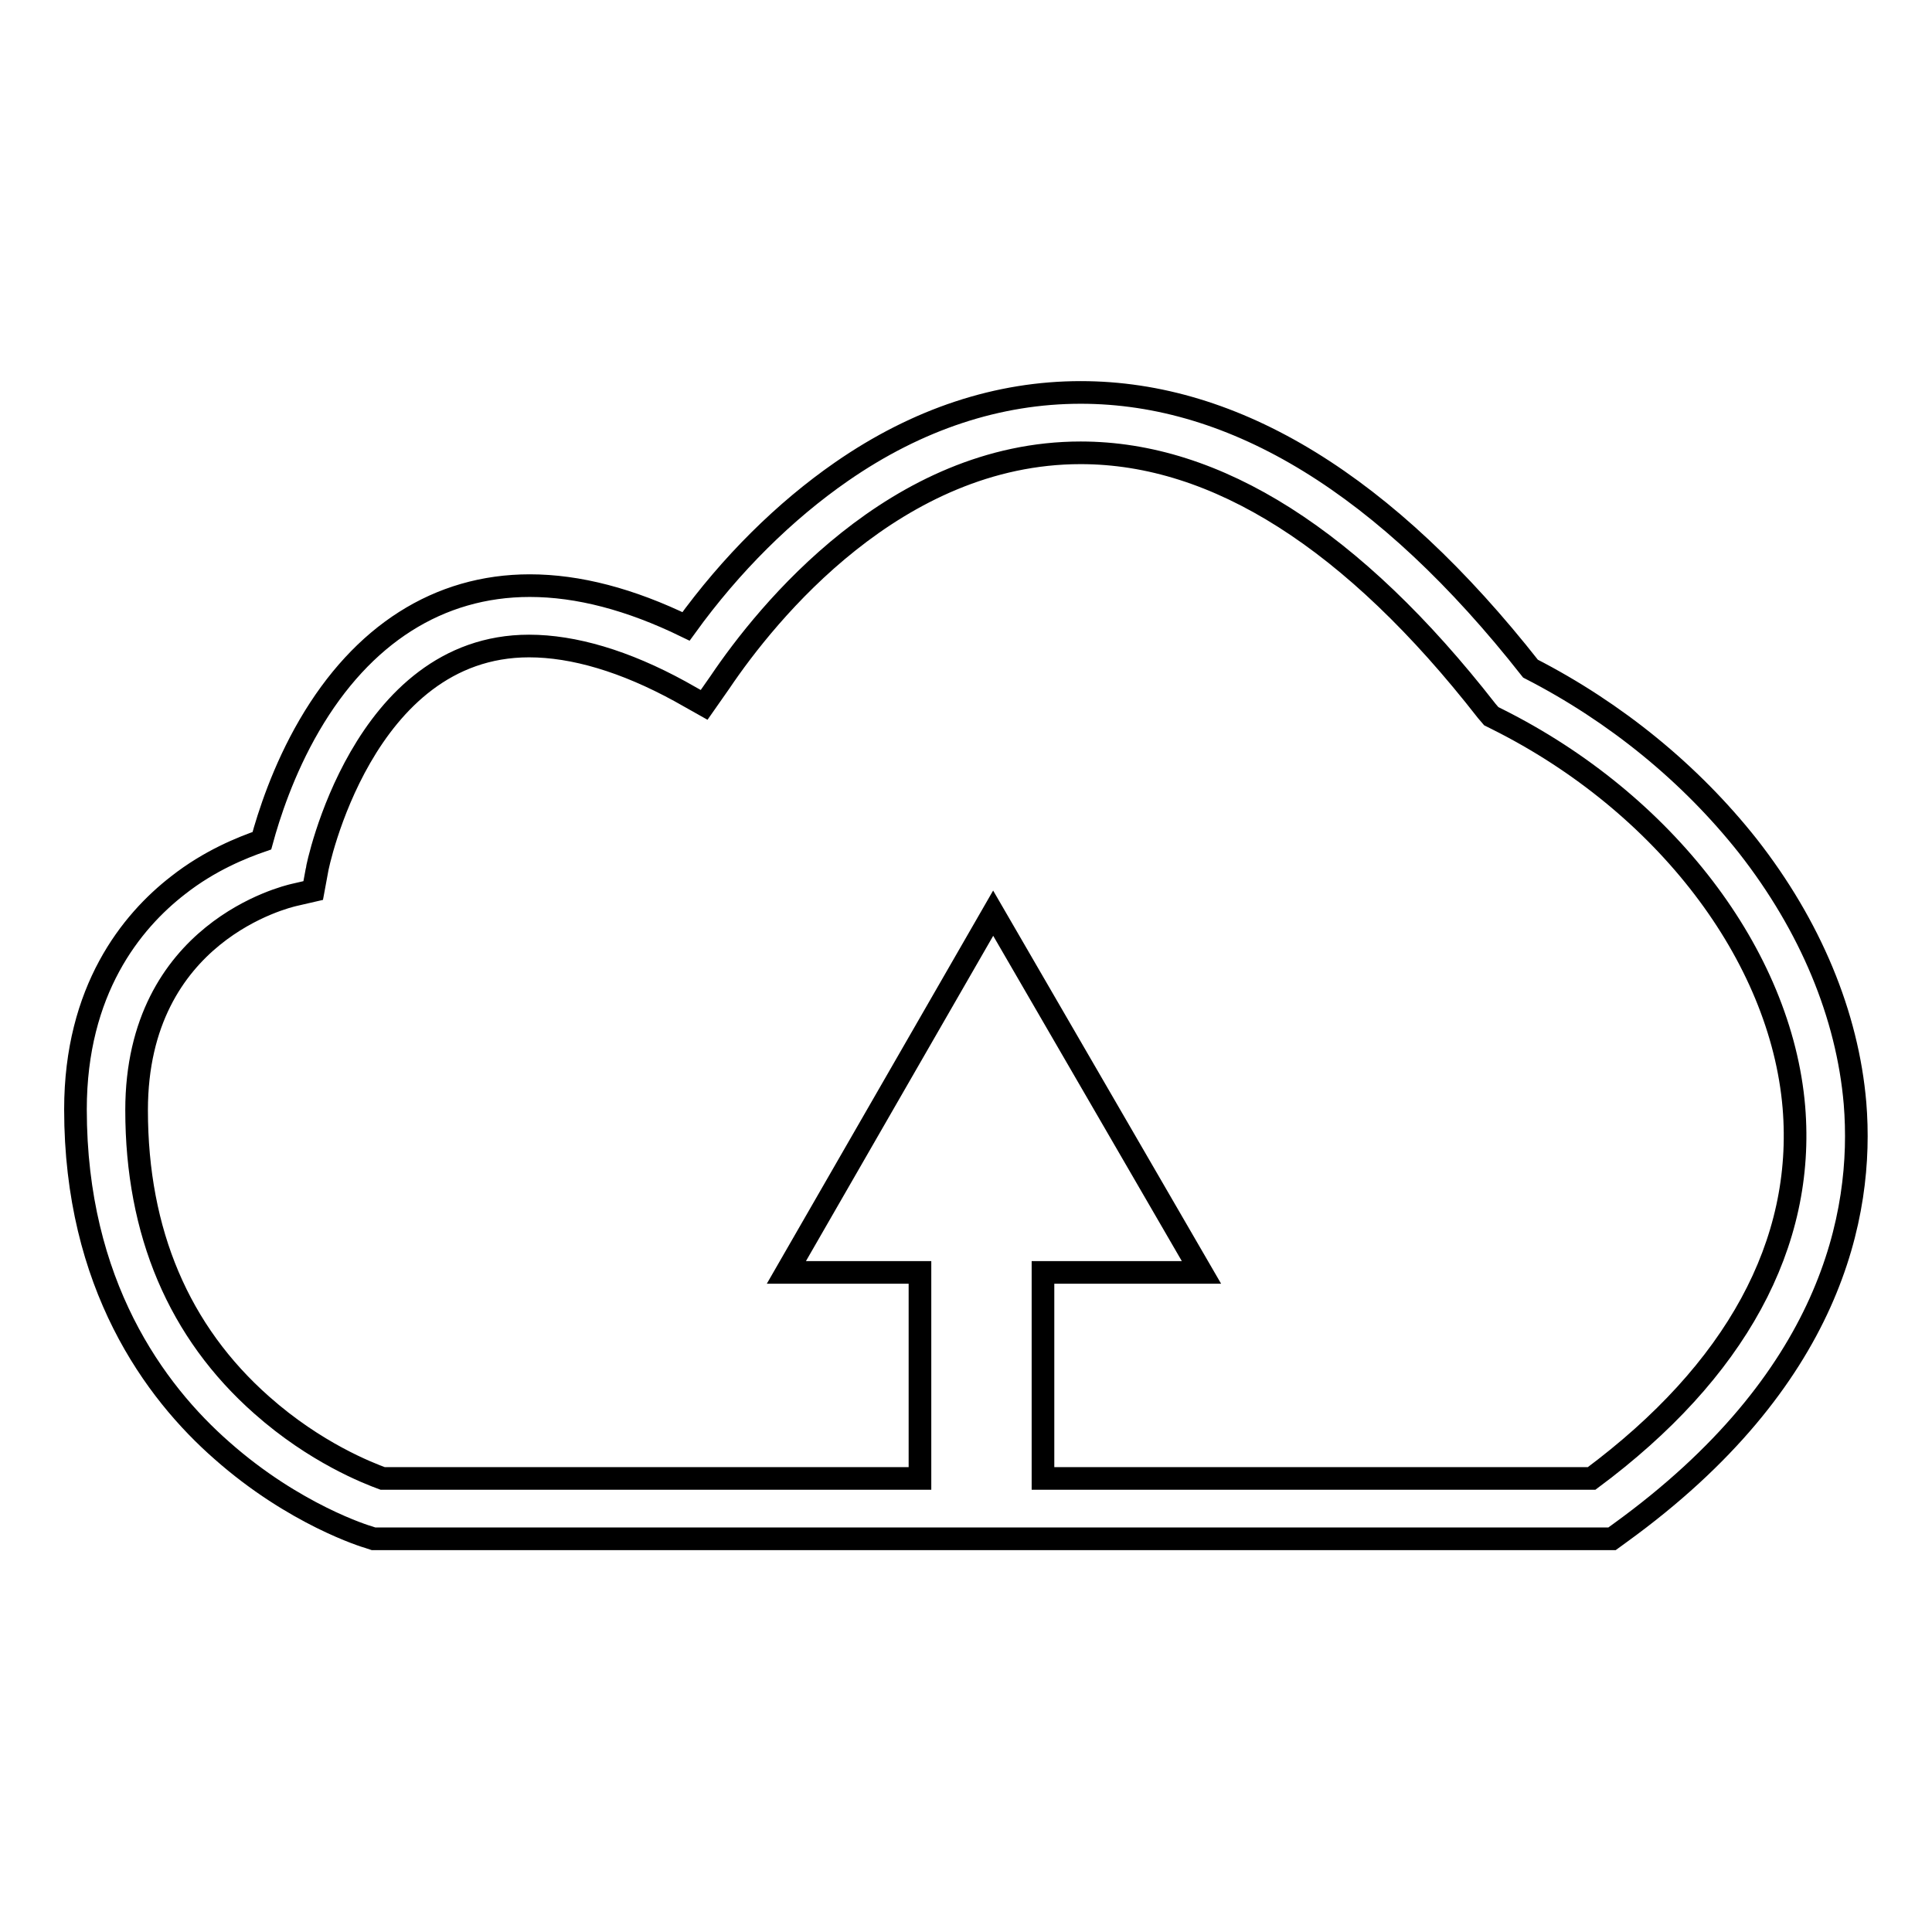 <?xml version="1.0" encoding="utf-8"?>
<!-- Svg Vector Icons : http://www.onlinewebfonts.com/icon -->
<!DOCTYPE svg PUBLIC "-//W3C//DTD SVG 1.1//EN" "http://www.w3.org/Graphics/SVG/1.1/DTD/svg11.dtd">
<svg version="1.1" xmlns="http://www.w3.org/2000/svg" xmlns:xlink="http://www.w3.org/1999/xlink" x="0px" y="0px" viewBox="0 0 256 256" enable-background="new 0 0 256 256" xml:space="preserve">
<g><g><path stroke-width="3" fill-opacity="0" stroke="#000000"  d="M245.8,146.2c-1-11.7-5.9-23.5-14.2-34.1c-7.6-9.6-17.5-17.7-28.8-23.5C183.7,64.3,163.7,52,143.2,52c-10.9,0-21.6,3.5-31.7,10.5C104,67.7,96.9,74.7,90.9,83c-7.4-3.6-14.3-5.4-20.7-5.4C58.1,77.6,48,84.1,41,96.1c-3.5,6-5.4,12-6.3,15.3c-2.6,0.9-6.9,2.6-11.1,5.9c-6.2,4.8-13.6,13.9-13.6,29.7c0,23.2,10.5,37.4,19.4,45.2c9.6,8.5,19.1,11.4,19.5,11.5l0.6,0.2h164.1l1.1-0.8C242.6,182.9,247,161,245.8,146.2z M210.9,195.9h-72.7v-27.3l21,0L131.6,121l-27.4,47.6l17.7,0v27.3H50.7c-1.9-0.7-8.9-3.4-16-9.7c-11-9.7-16.6-22.9-16.6-39.1c0-23.7,20-28.3,20.8-28.5l2.6-0.6l0.5-2.7c0-0.3,6-29.7,28.1-29.7c5.9,0,12.7,2,20,6l3.2,1.8l2.1-3c6.2-9.2,23.3-30.4,47.8-30.4c18,0,36.1,11.5,53.8,34.2l0.6,0.7l0.8,0.4c22.2,11.1,37.6,31.3,39.3,51.4C239.2,164.8,230,181.7,210.9,195.9z"/></g></g>
</svg>